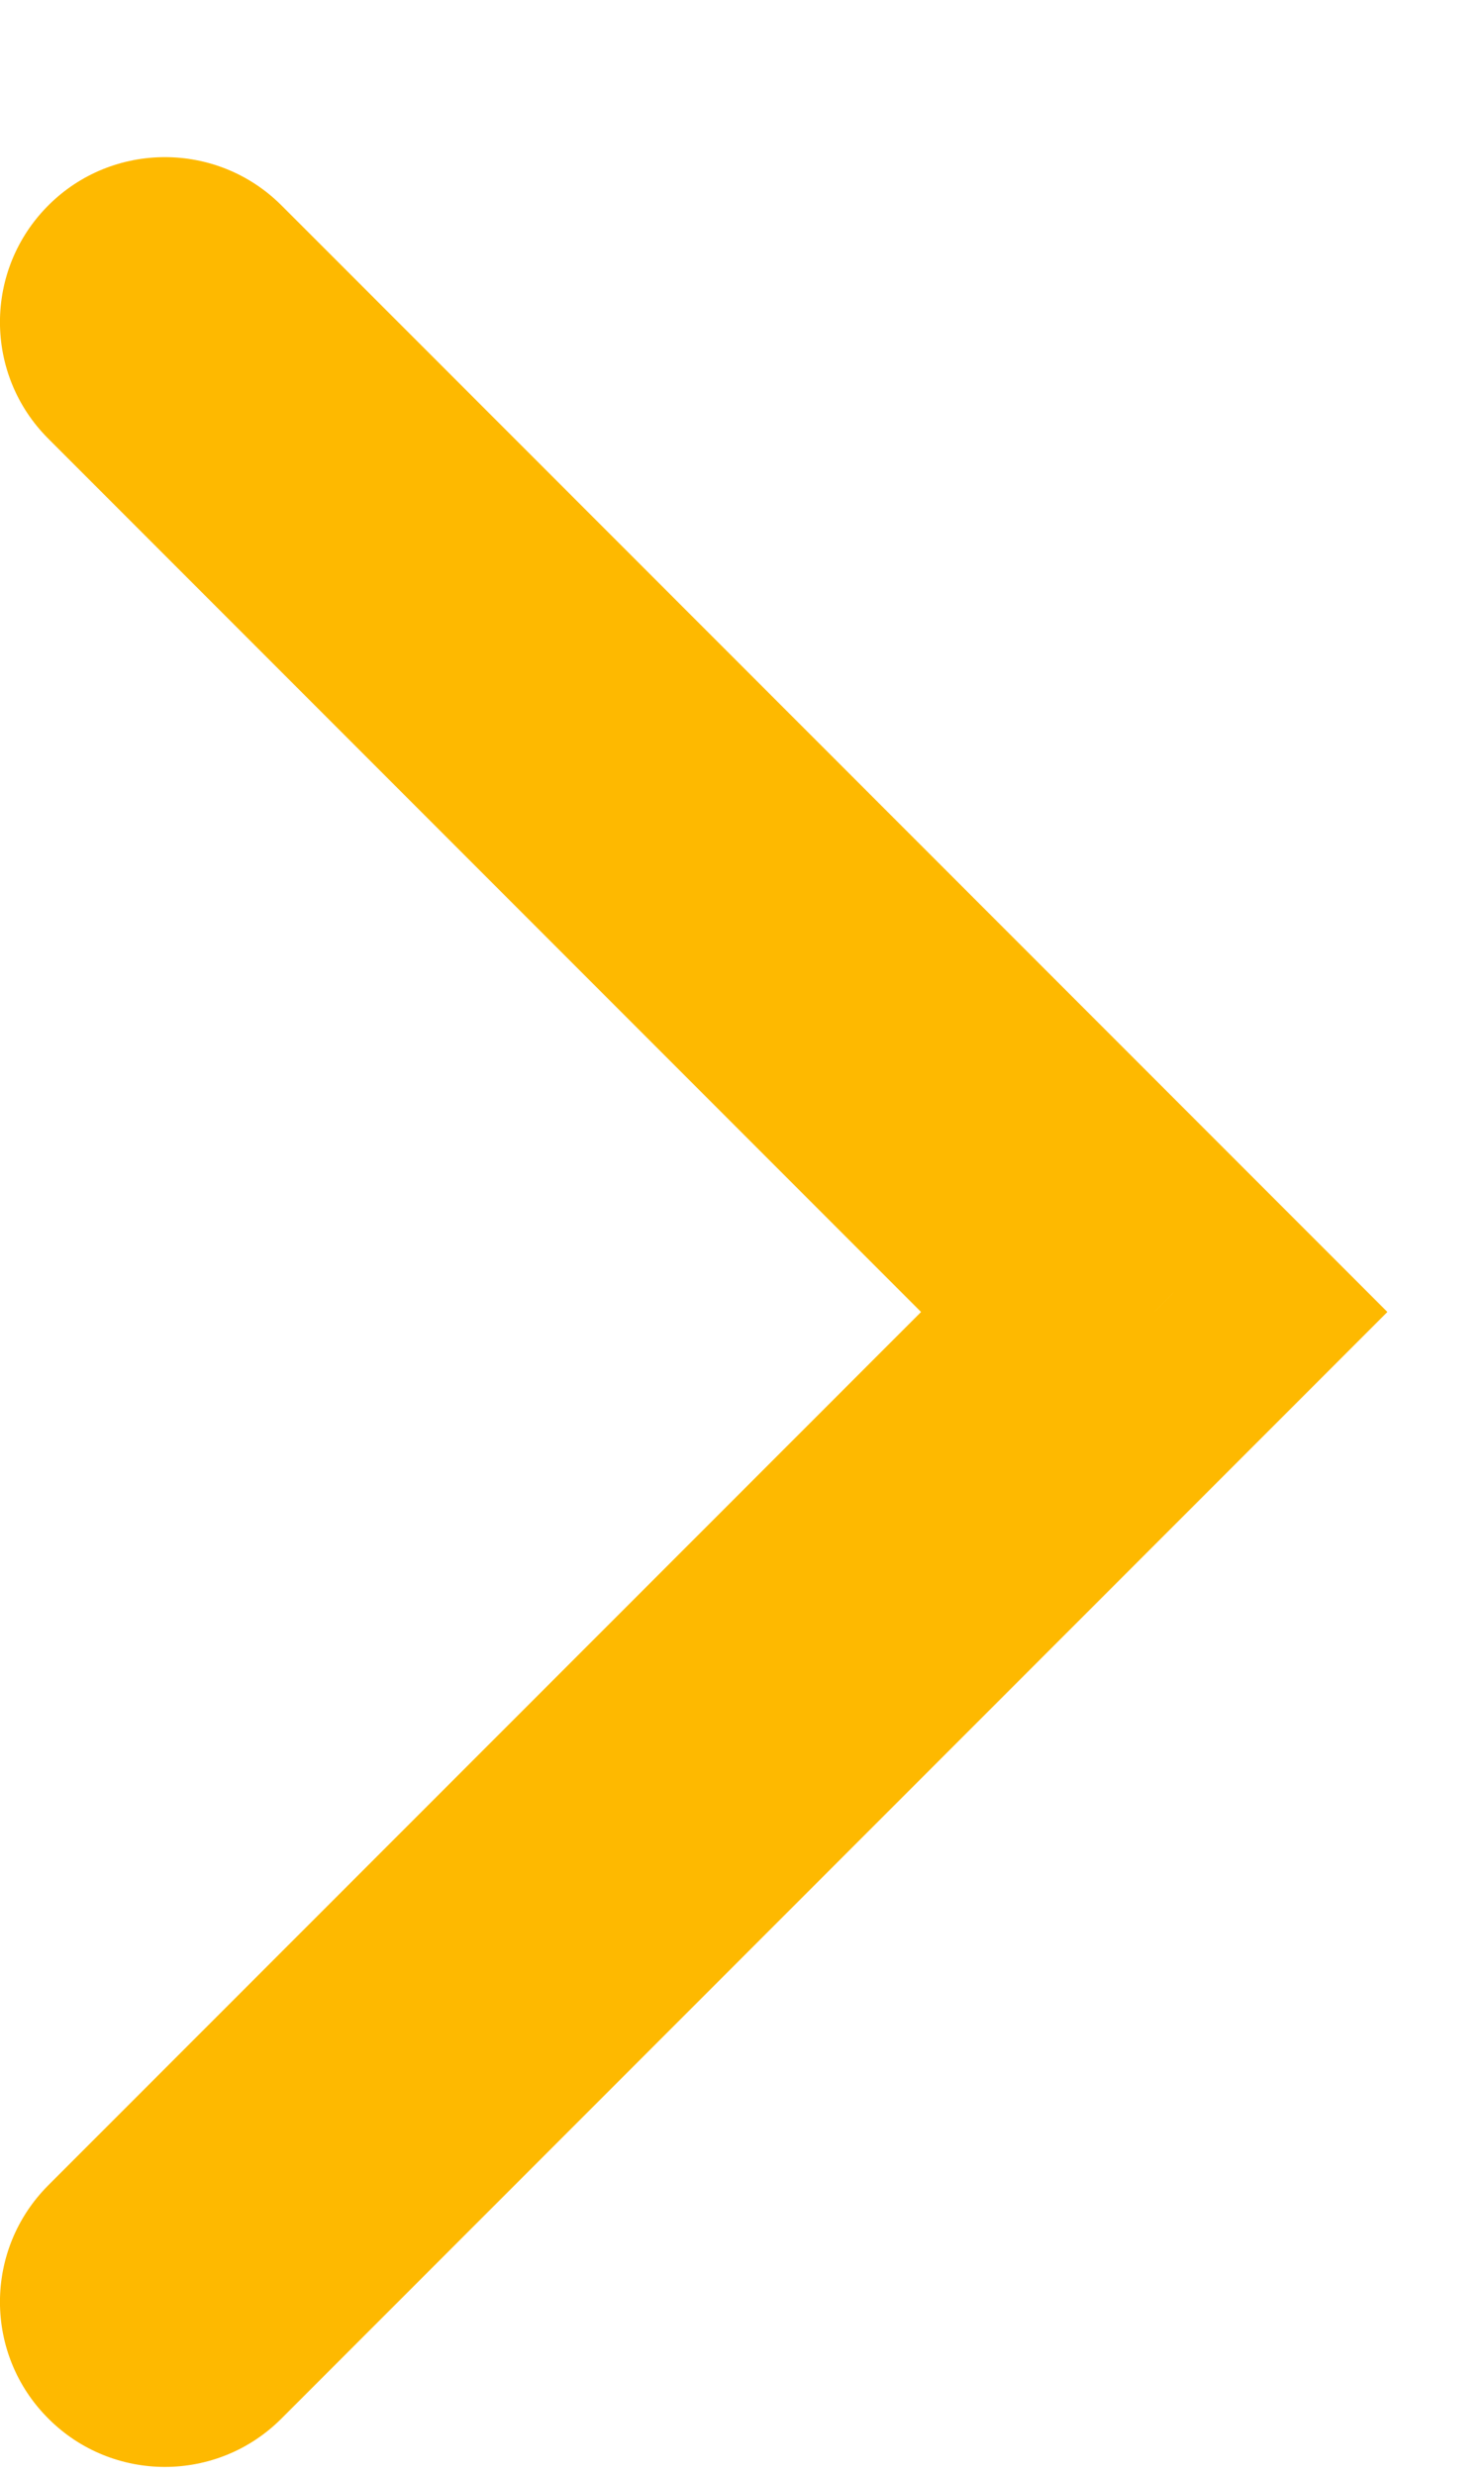 <svg width="9" height="15" viewBox="0 0 9 15" fill="none" xmlns="http://www.w3.org/2000/svg">
<path d="M0.293 13.245C-0.098 13.636 -0.098 14.269 0.293 14.659C0.683 15.05 1.317 15.05 1.707 14.659L0.293 13.245ZM7 7.952L7.707 8.659L8.414 7.952L7.707 7.245L7 7.952ZM1.707 1.245C1.317 0.855 0.683 0.855 0.293 1.245C-0.098 1.636 -0.098 2.269 0.293 2.659L1.707 1.245ZM1.707 14.659L7.707 8.659L6.293 7.245L0.293 13.245L1.707 14.659ZM7.707 7.245L1.707 1.245L0.293 2.659L6.293 8.659L7.707 7.245Z" fill="#FEB900"/>
</svg>
